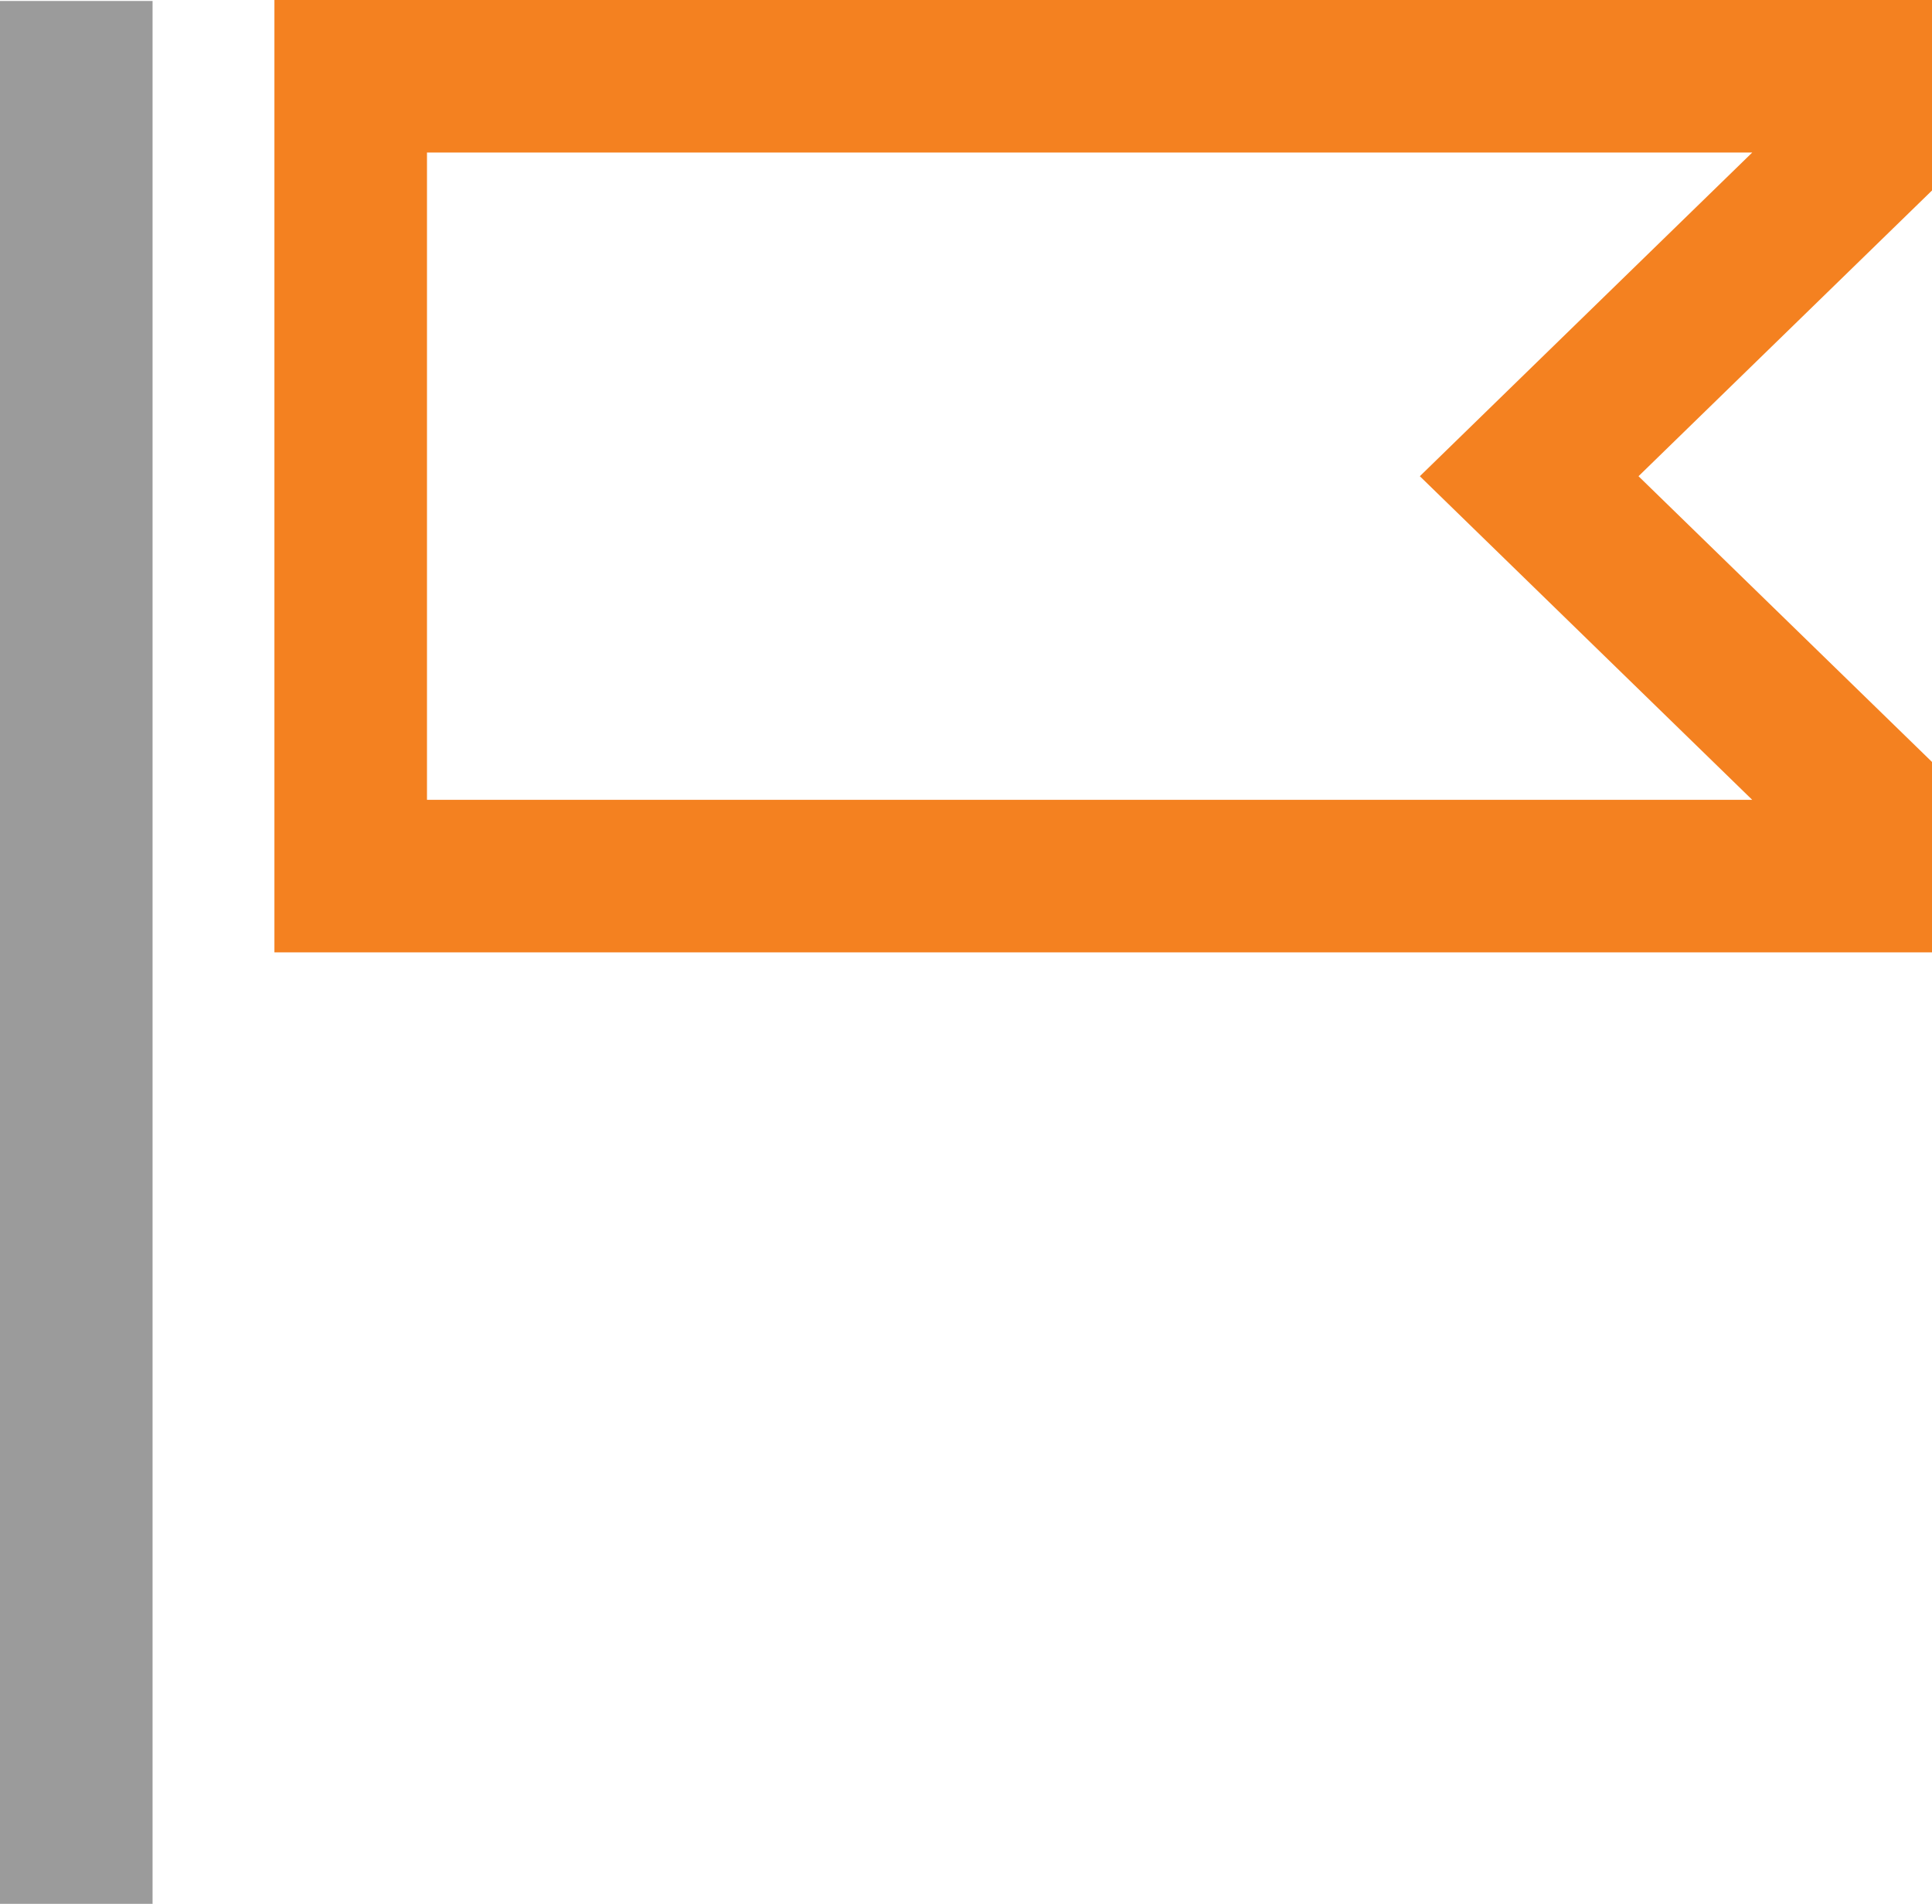 <svg xmlns="http://www.w3.org/2000/svg" width="37.99" height="37.44" viewBox="0 0 37.99 37.44">
  <g id="Group_14473" data-name="Group 14473" transform="translate(1.5 0)">
    <g id="flag_bug_report" data-name="flag bug report" transform="translate(-119.008 0)" fill="none" stroke-miterlimit="10">
      <path d="M155.5,3.746l-5.771,5.619,5.771,5.619v3.746H122.9V0H155.5Z" stroke="none"/>
      <path d="M 125.904 3 L 125.904 15.729 L 151.963 15.729 L 147.634 11.514 L 145.427 9.365 L 147.634 7.215 L 151.963 3 L 125.904 3 M 122.904 3.814697265625e-06 L 155.498 3.814697265625e-06 L 155.498 3.746 L 149.727 9.365 L 155.498 14.984 L 155.498 18.729 L 122.904 18.729 L 122.904 3.814697265625e-06 Z" stroke="none" fill="#f48120"/>
    </g>
    <line id="Line_405" data-name="Line 405" y2="37.422" transform="translate(0 0.019)" fill="none" stroke="#9b9b9b" stroke-miterlimit="10" stroke-width="3"/>
  </g>
</svg>
